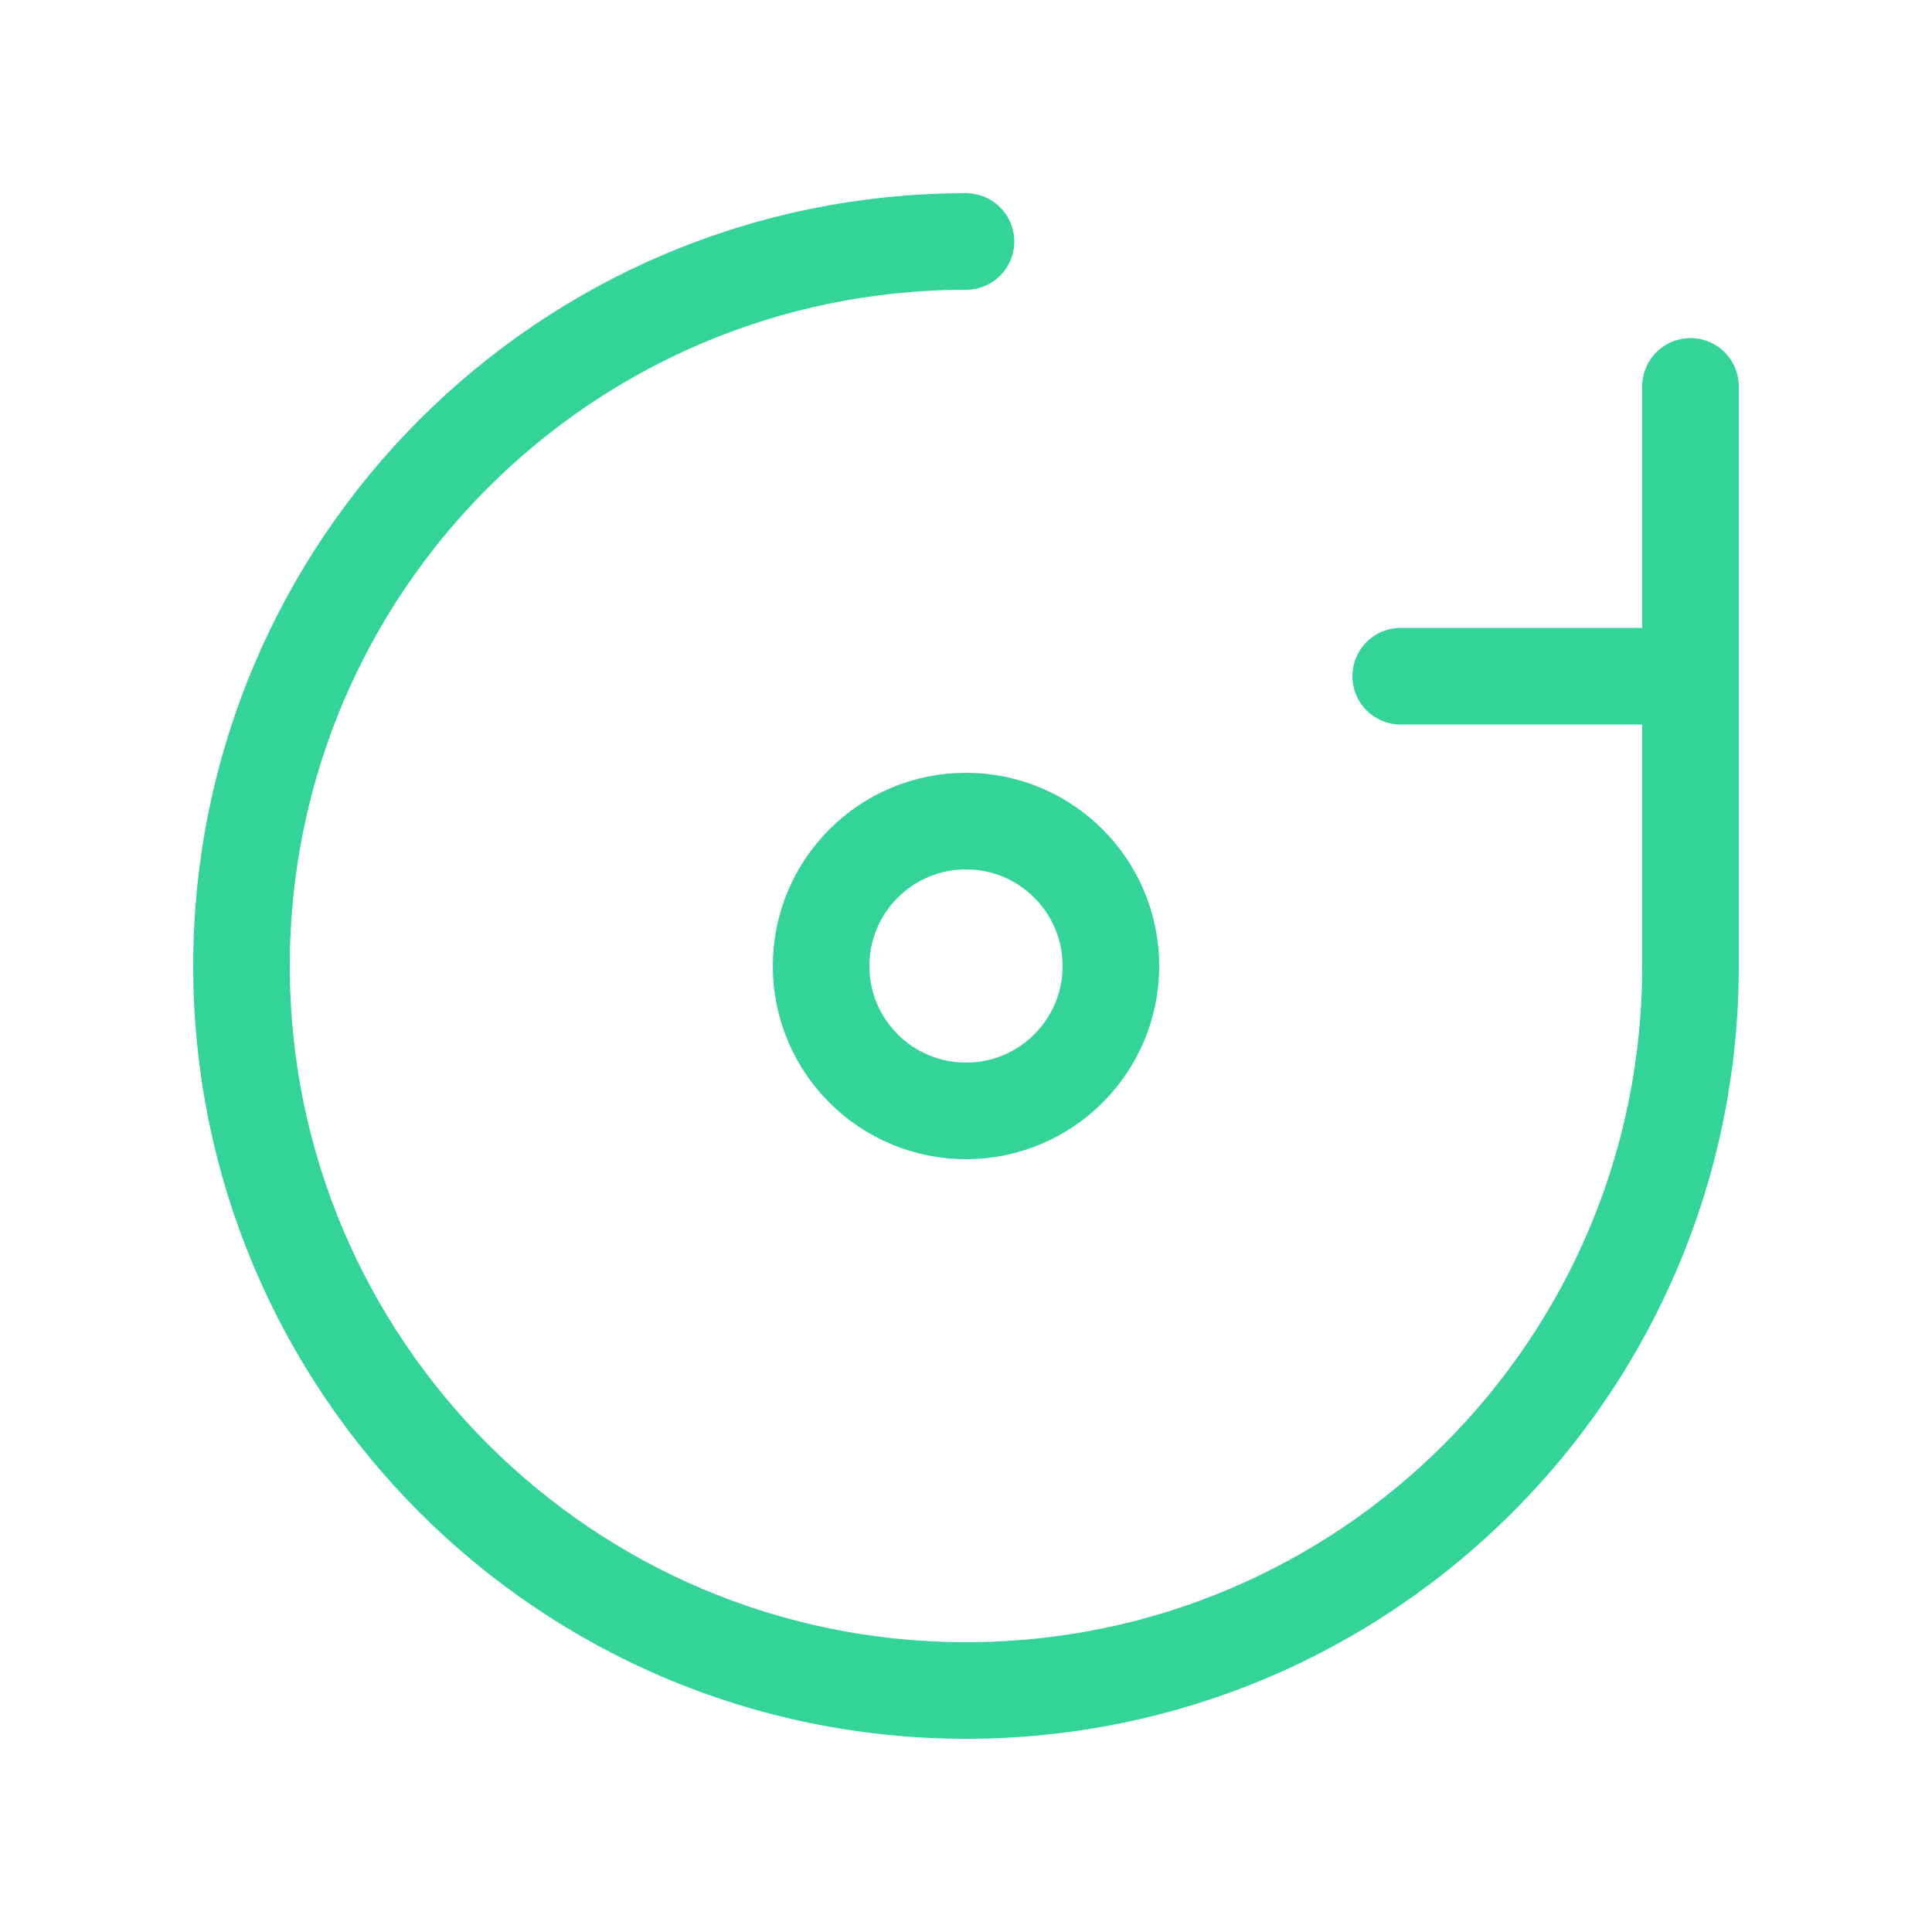 <?xml version="1.0" encoding="UTF-8"?>
<svg width="40" height="40" viewBox="0 0 40 40" fill="none" xmlns="http://www.w3.org/2000/svg">
  <path d="M20 5C11.716 5 5 11.716 5 20C5 28.284 11.716 35 20 35C28.284 35 35 28.284 35 20" stroke="#34D399" stroke-width="2" stroke-linecap="round"/>
  <path d="M35 8V20" stroke="#34D399" stroke-width="2" stroke-linecap="round"/>
  <path d="M29 14H35" stroke="#34D399" stroke-width="2" stroke-linecap="round"/>
  <circle cx="20" cy="20" r="3" stroke="#34D399" stroke-width="2"/>
</svg>
